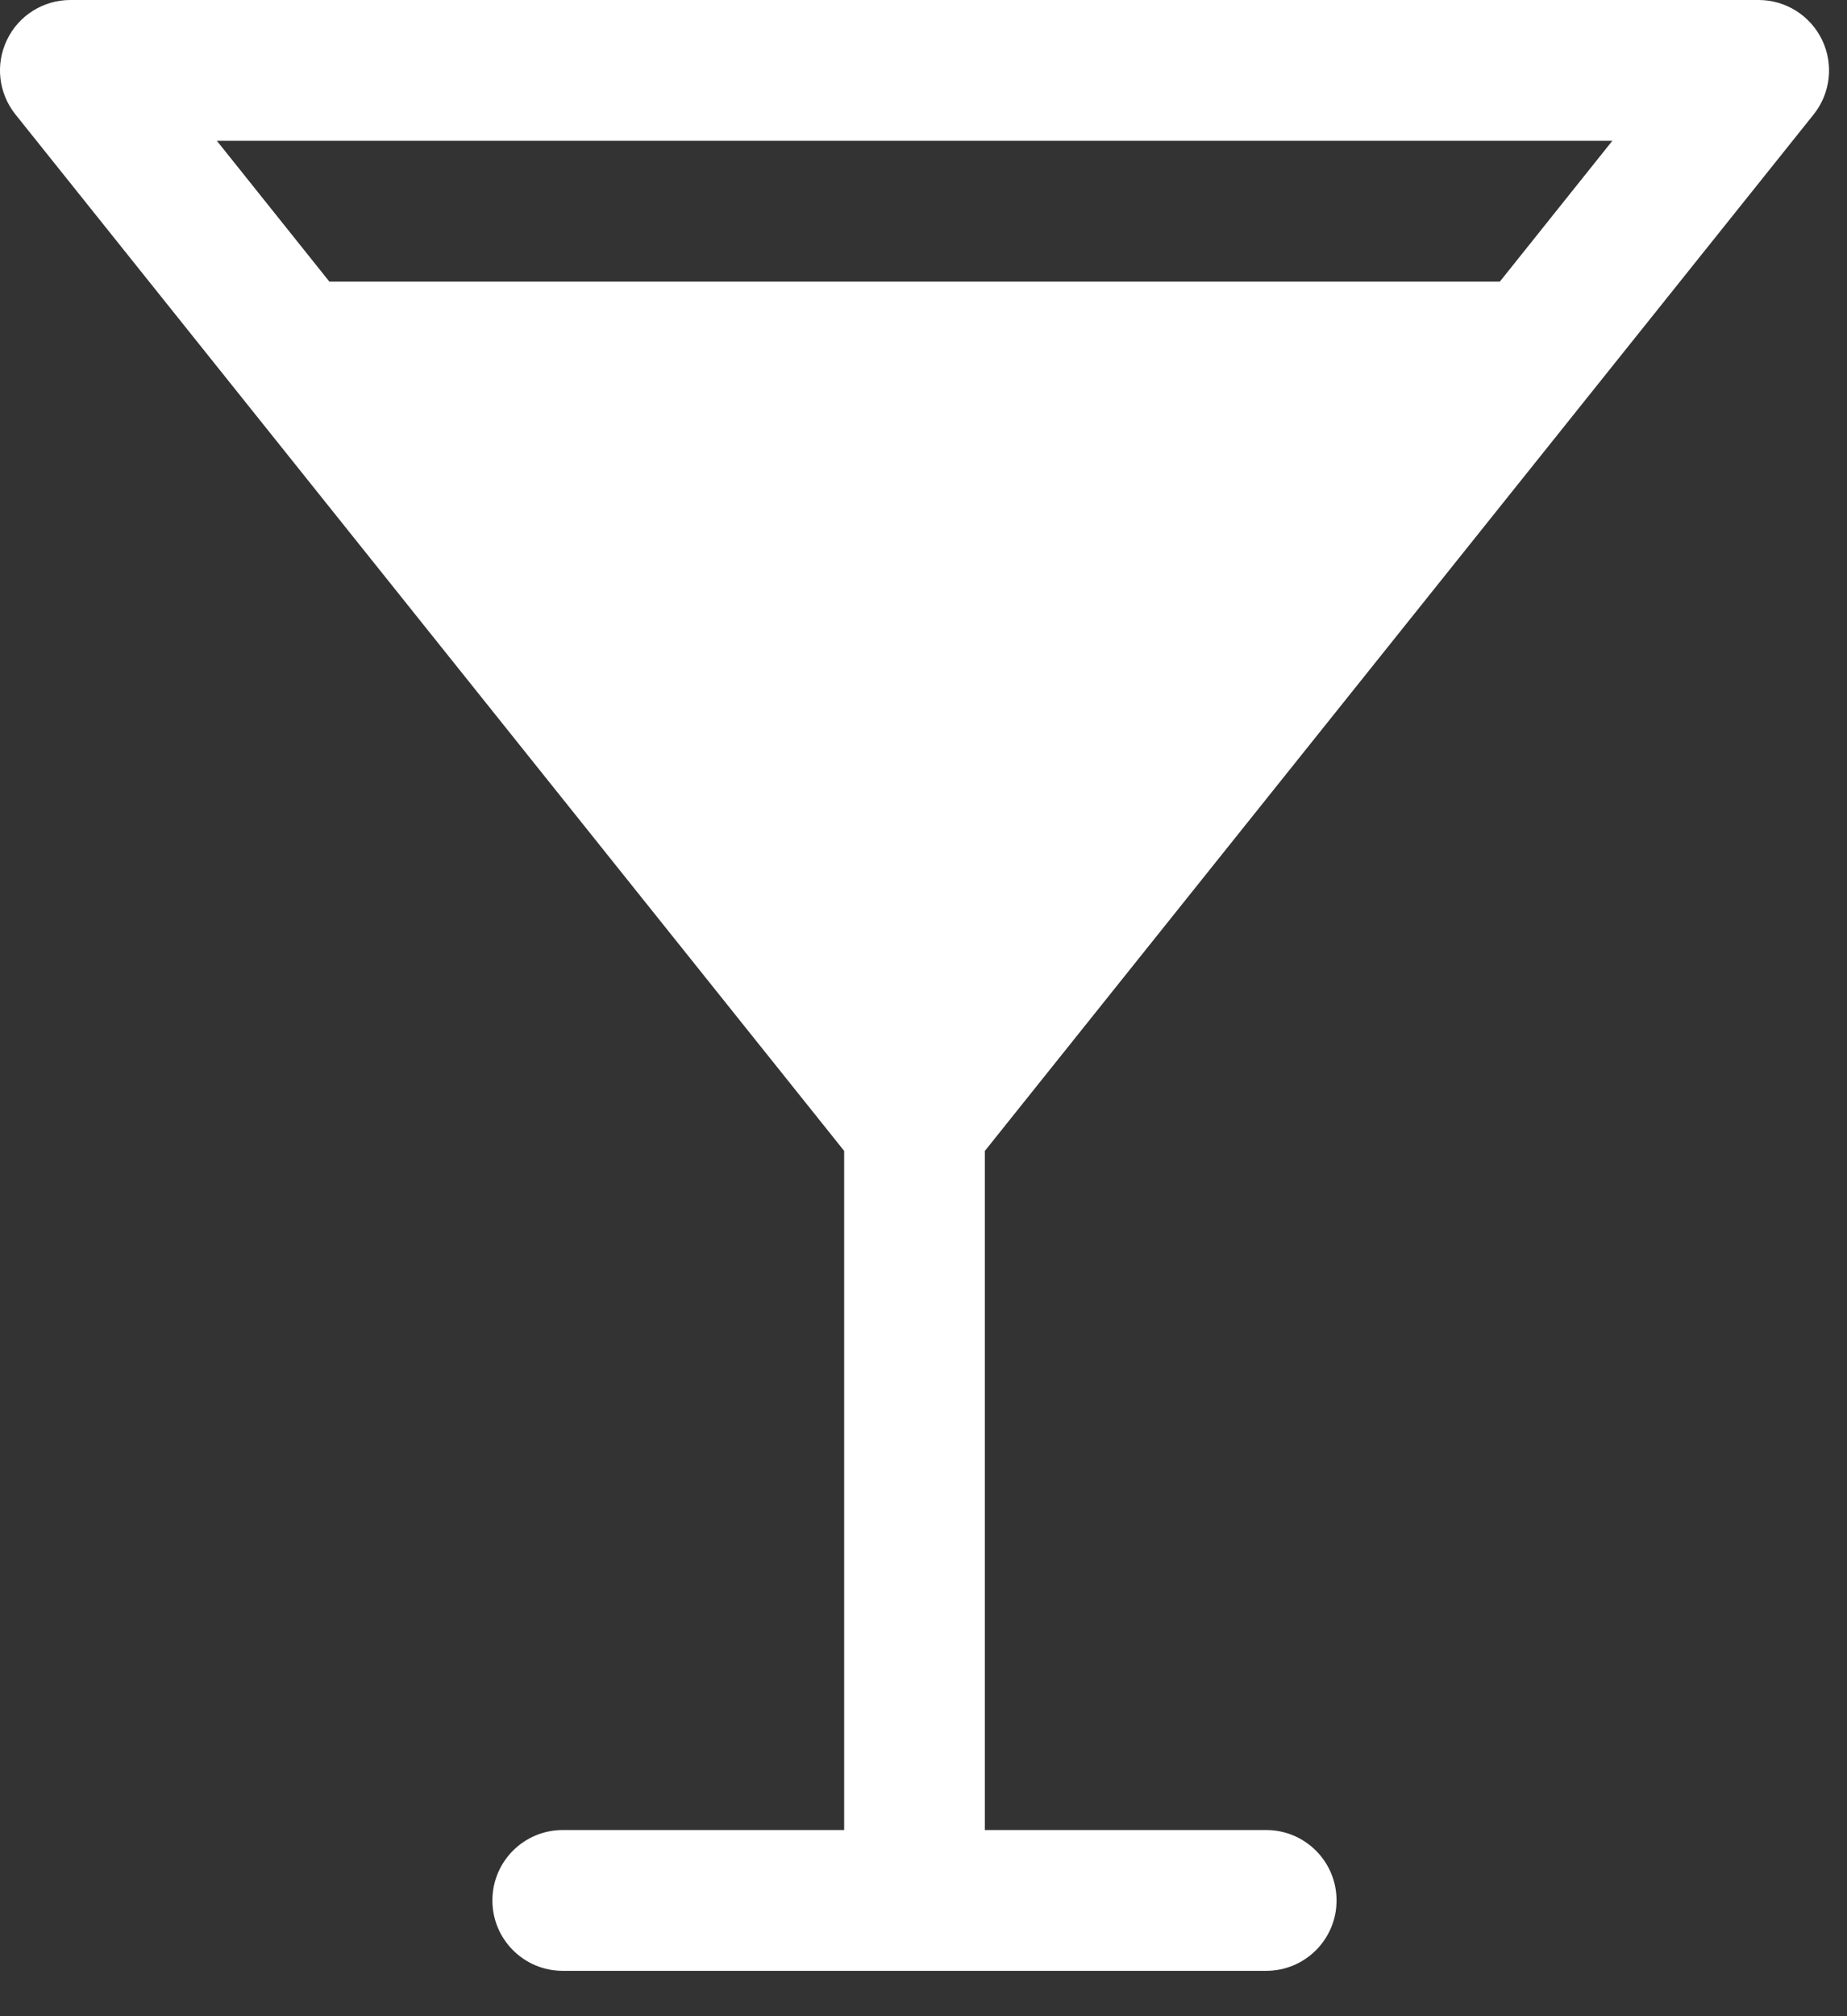 <?xml version="1.0" encoding="UTF-8"?>
<svg width="22px" height="24px" viewBox="0 0 22 24" version="1.1" xmlns="http://www.w3.org/2000/svg" xmlns:xlink="http://www.w3.org/1999/xlink">
    <rect x="0" y="0" width="22" height="24" fill="#333333" stroke="none"/>
    <!-- Generator: Sketch 64 (93537) - https://sketch.com -->
    <title>002-cocktail</title>
    <desc>Created with Sketch.</desc>
    <g id="Page-1" stroke="none" stroke-width="1" fill="none" fill-rule="evenodd">
        <g id="002-cocktail" fill="#FFFFFF" fill-rule="nonzero">
            <path d="M21.603,1.362 C21.804,1.11 21.843,0.766 21.703,0.475 C21.563,0.185 21.27,0 20.948,-3.36295543e-08 L0.838,-3.36295543e-08 C0.516,-3.36295543e-08 0.222,0.184 0.083,0.475 C-0.057,0.765 -0.018,1.109 0.183,1.361 L10.055,13.7 L10.055,21.784 L6.703,21.784 C6.24,21.784 5.865,22.159 5.865,22.622 C5.865,23.085 6.24,23.46 6.703,23.46 L15.082,23.46 C15.545,23.46 15.92,23.085 15.92,22.622 C15.92,22.159 15.545,21.784 15.082,21.784 L11.731,21.784 L11.731,13.7 L21.603,1.362 Z M3.923,3.352 L2.583,1.676 L19.205,1.676 L17.865,3.352 L3.923,3.352 Z" id="Path_245"></path>
        </g>
    </g>
</svg>